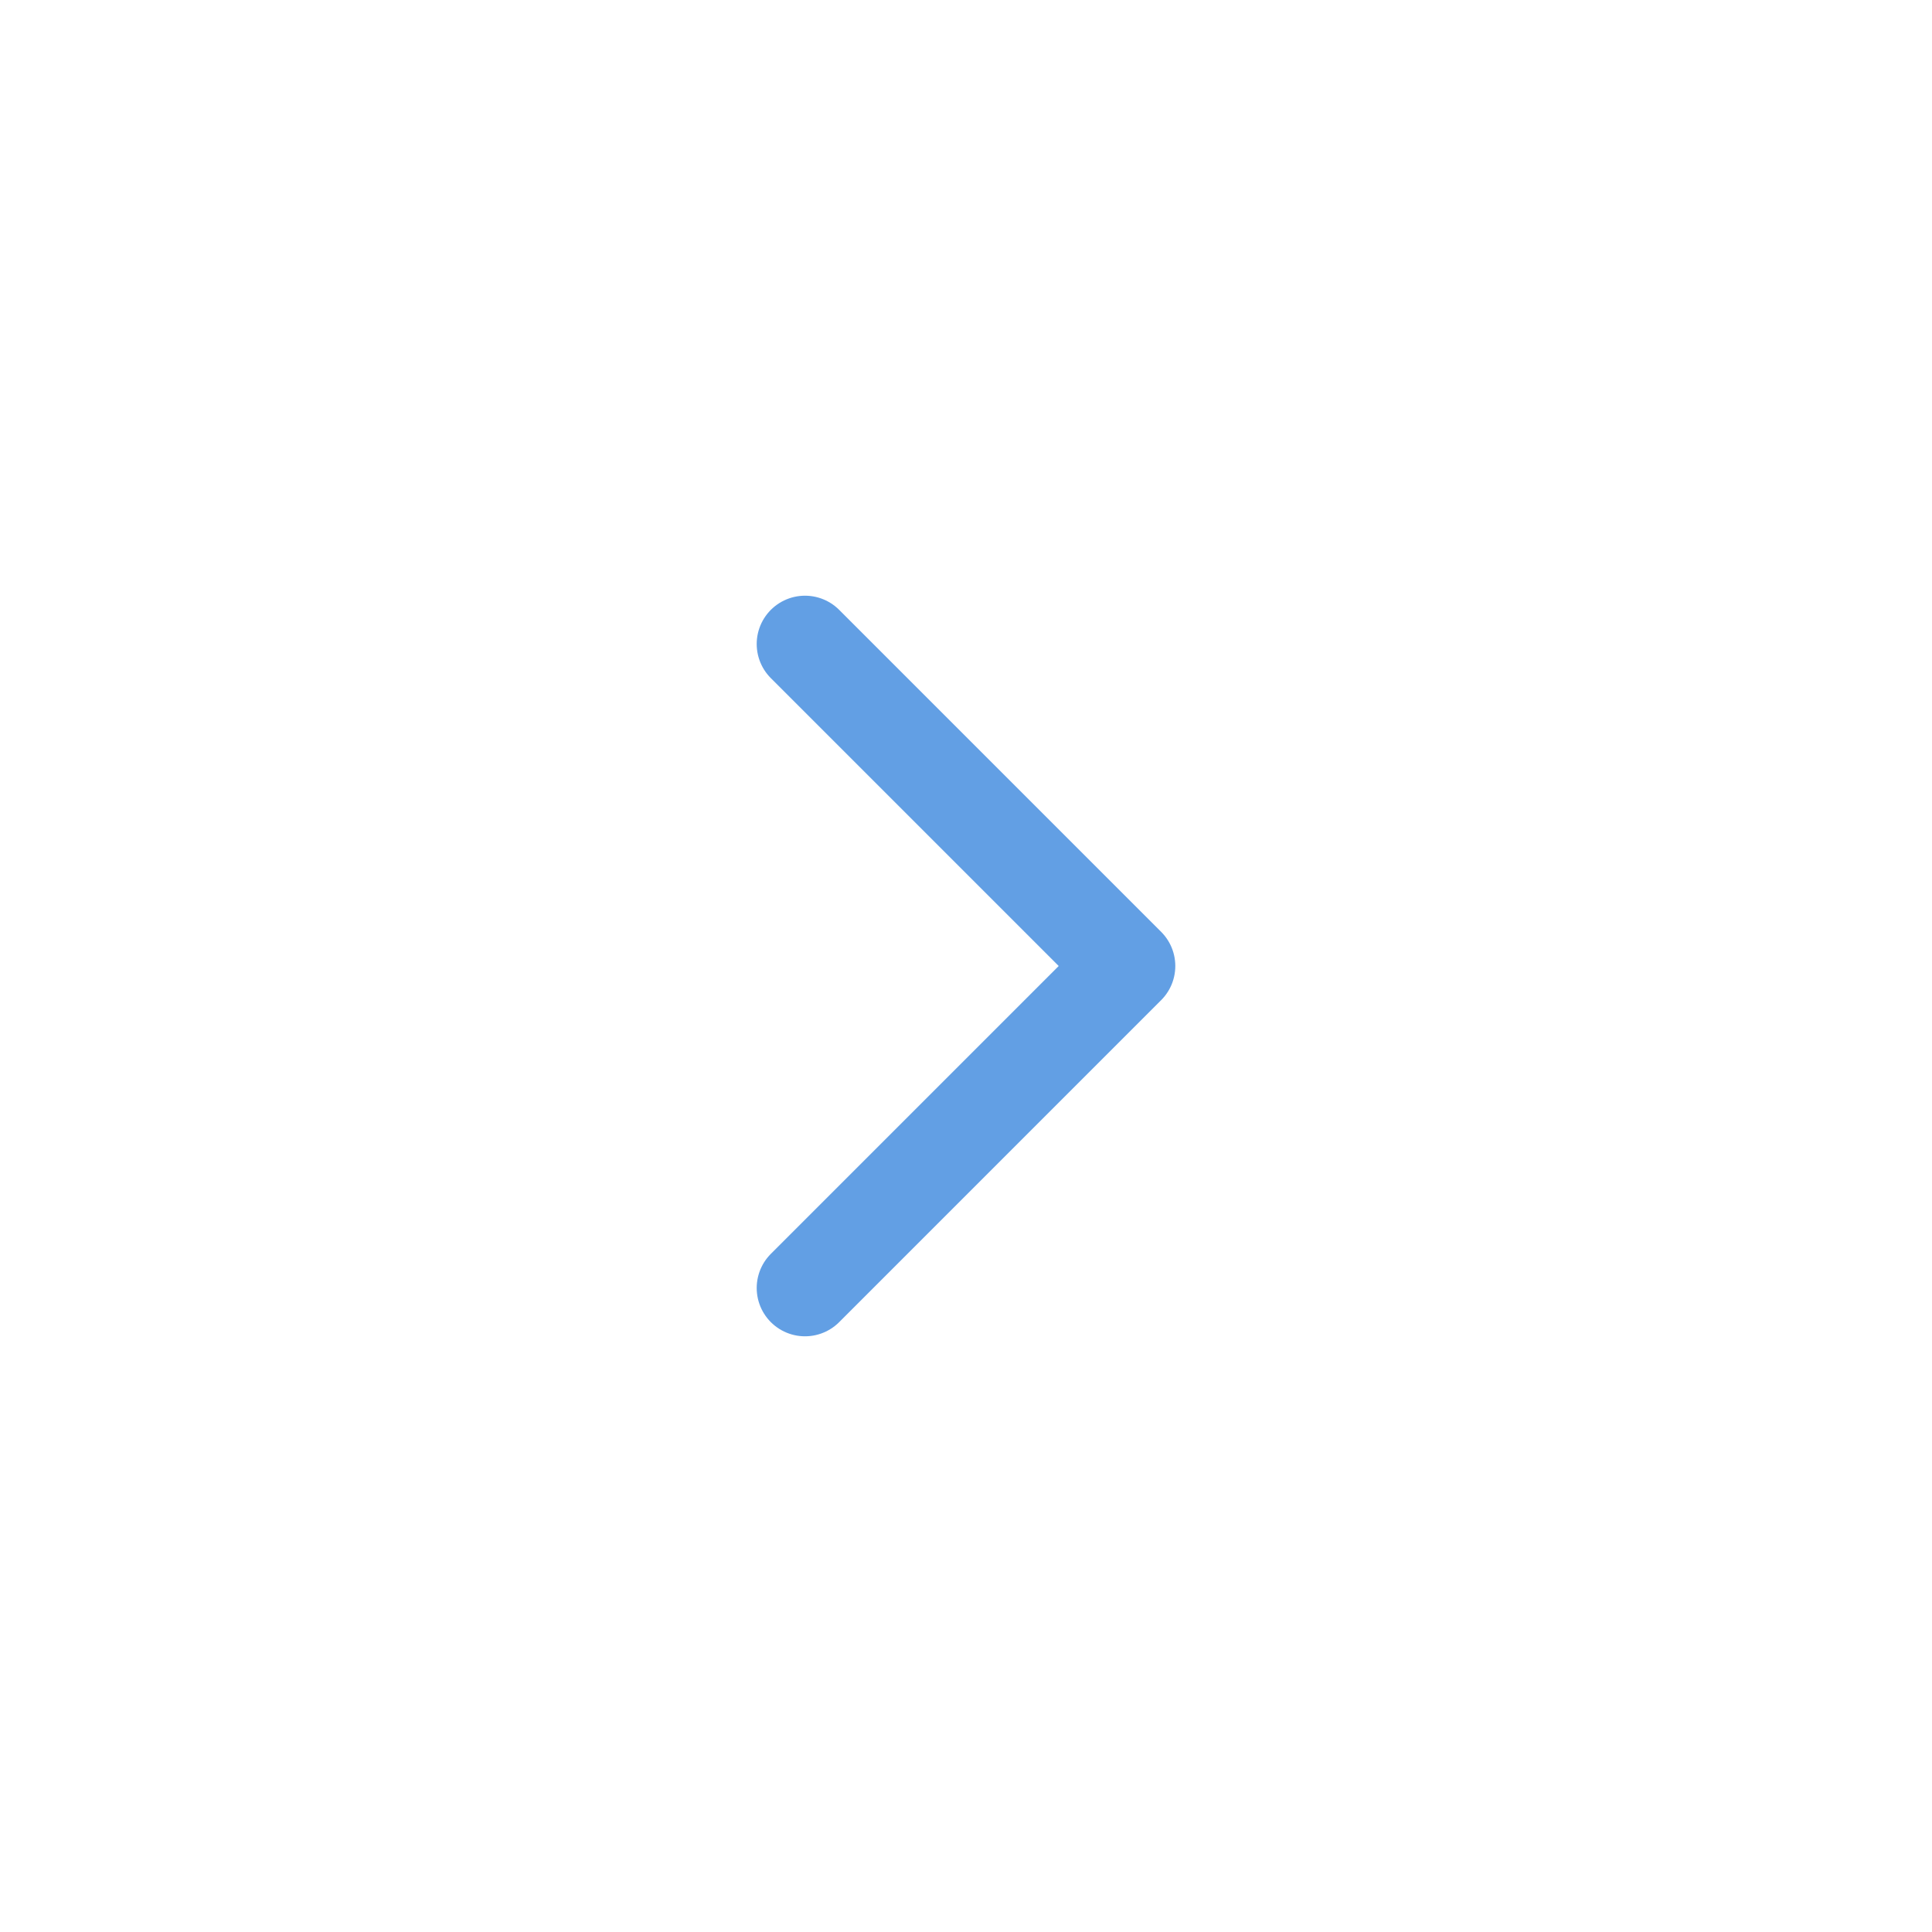 <svg width="24" height="24" viewBox="0 0 24 24" fill="none" xmlns="http://www.w3.org/2000/svg">
<g id="chevron-right">
<path id="Icon" d="M10 16L14 12L10 8" stroke="#629FE4" stroke-width="1.2" stroke-linecap="round" stroke-linejoin="round"/>
</g>
</svg>
